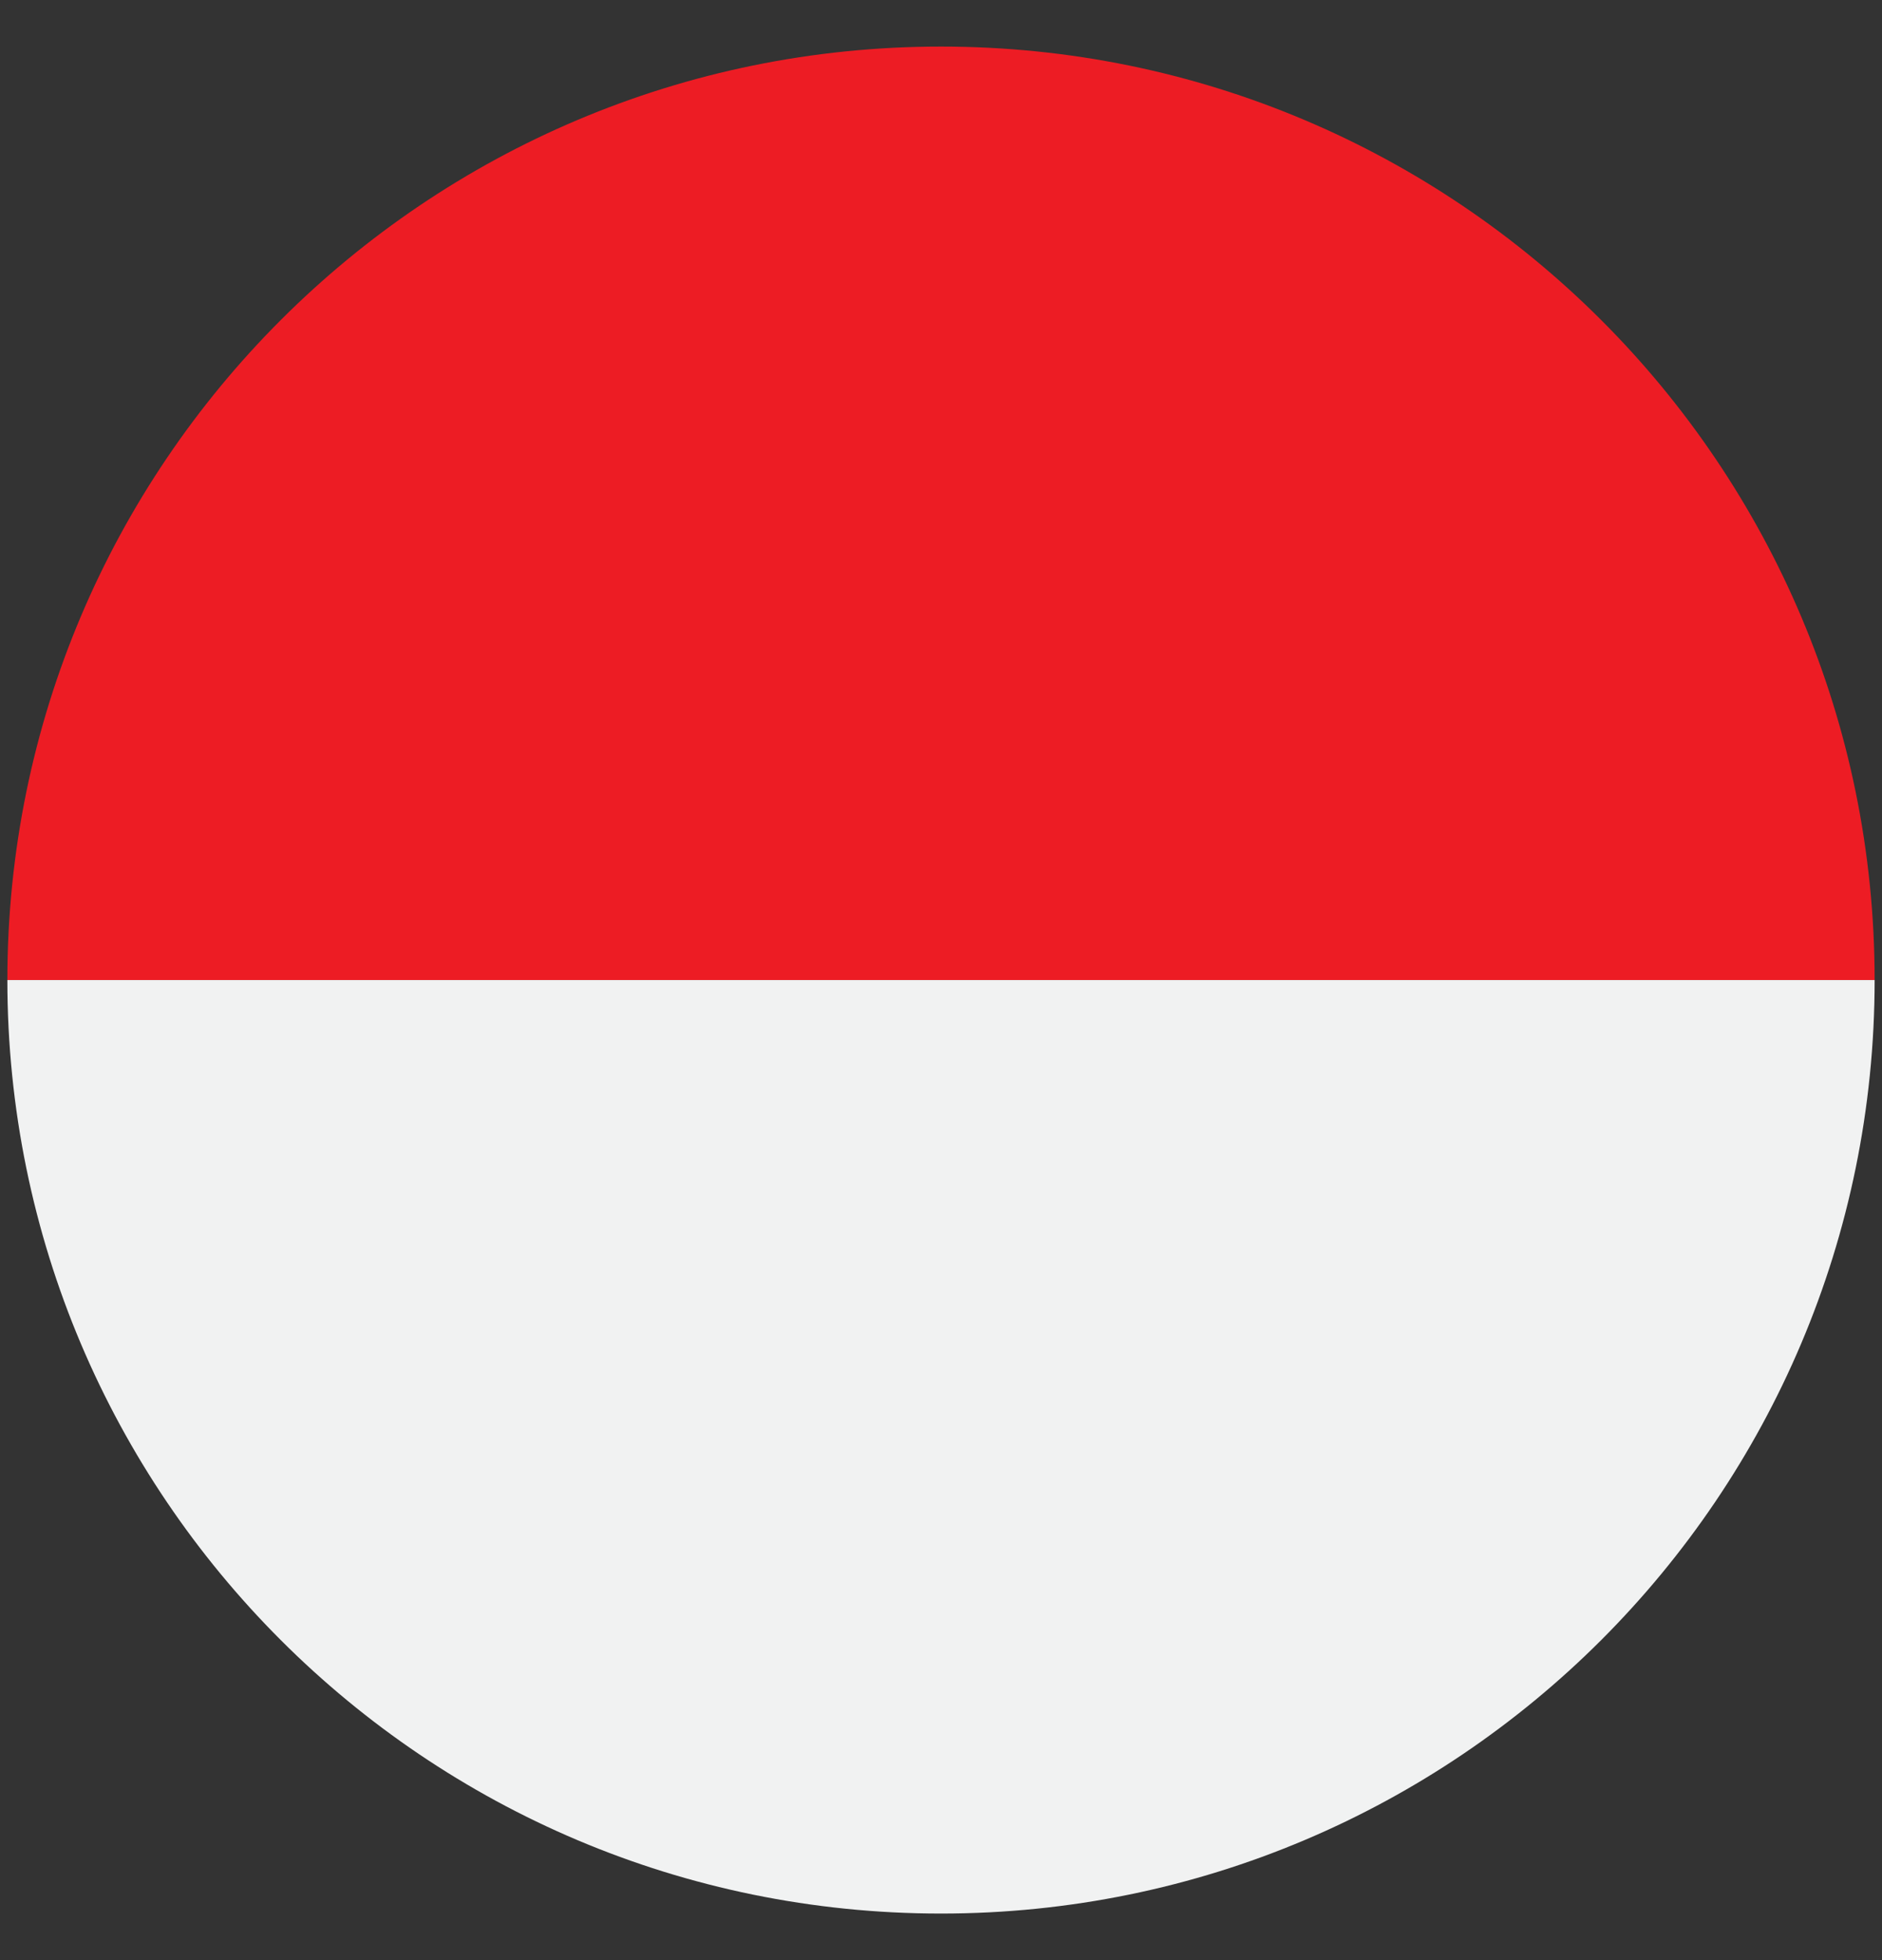 <svg width="24" height="25" viewBox="0 0 24 25" fill="none" xmlns="http://www.w3.org/2000/svg">
<rect x="0" y="0" width="24" height="25" fill="#333333" stroke="none"/>
<g clip-path="url(#clip0_56_171475)">
<path d="M23.906 12.5H0.094C0.094 5.925 5.424 0.594 12 0.594C18.575 0.594 23.906 5.925 23.906 12.5Z" fill="#ED1C24"/>
<path d="M23.906 12.5C23.906 19.075 18.575 24.406 12 24.406C5.424 24.406 0.094 19.075 0.094 12.5H23.906Z" fill="#F1F2F2"/>
</g>
<defs>
<clipPath id="clip0_56_171475">
<rect width="24" height="24" fill="white" transform="translate(0 0.5)"/>
</clipPath>
</defs>
</svg>
